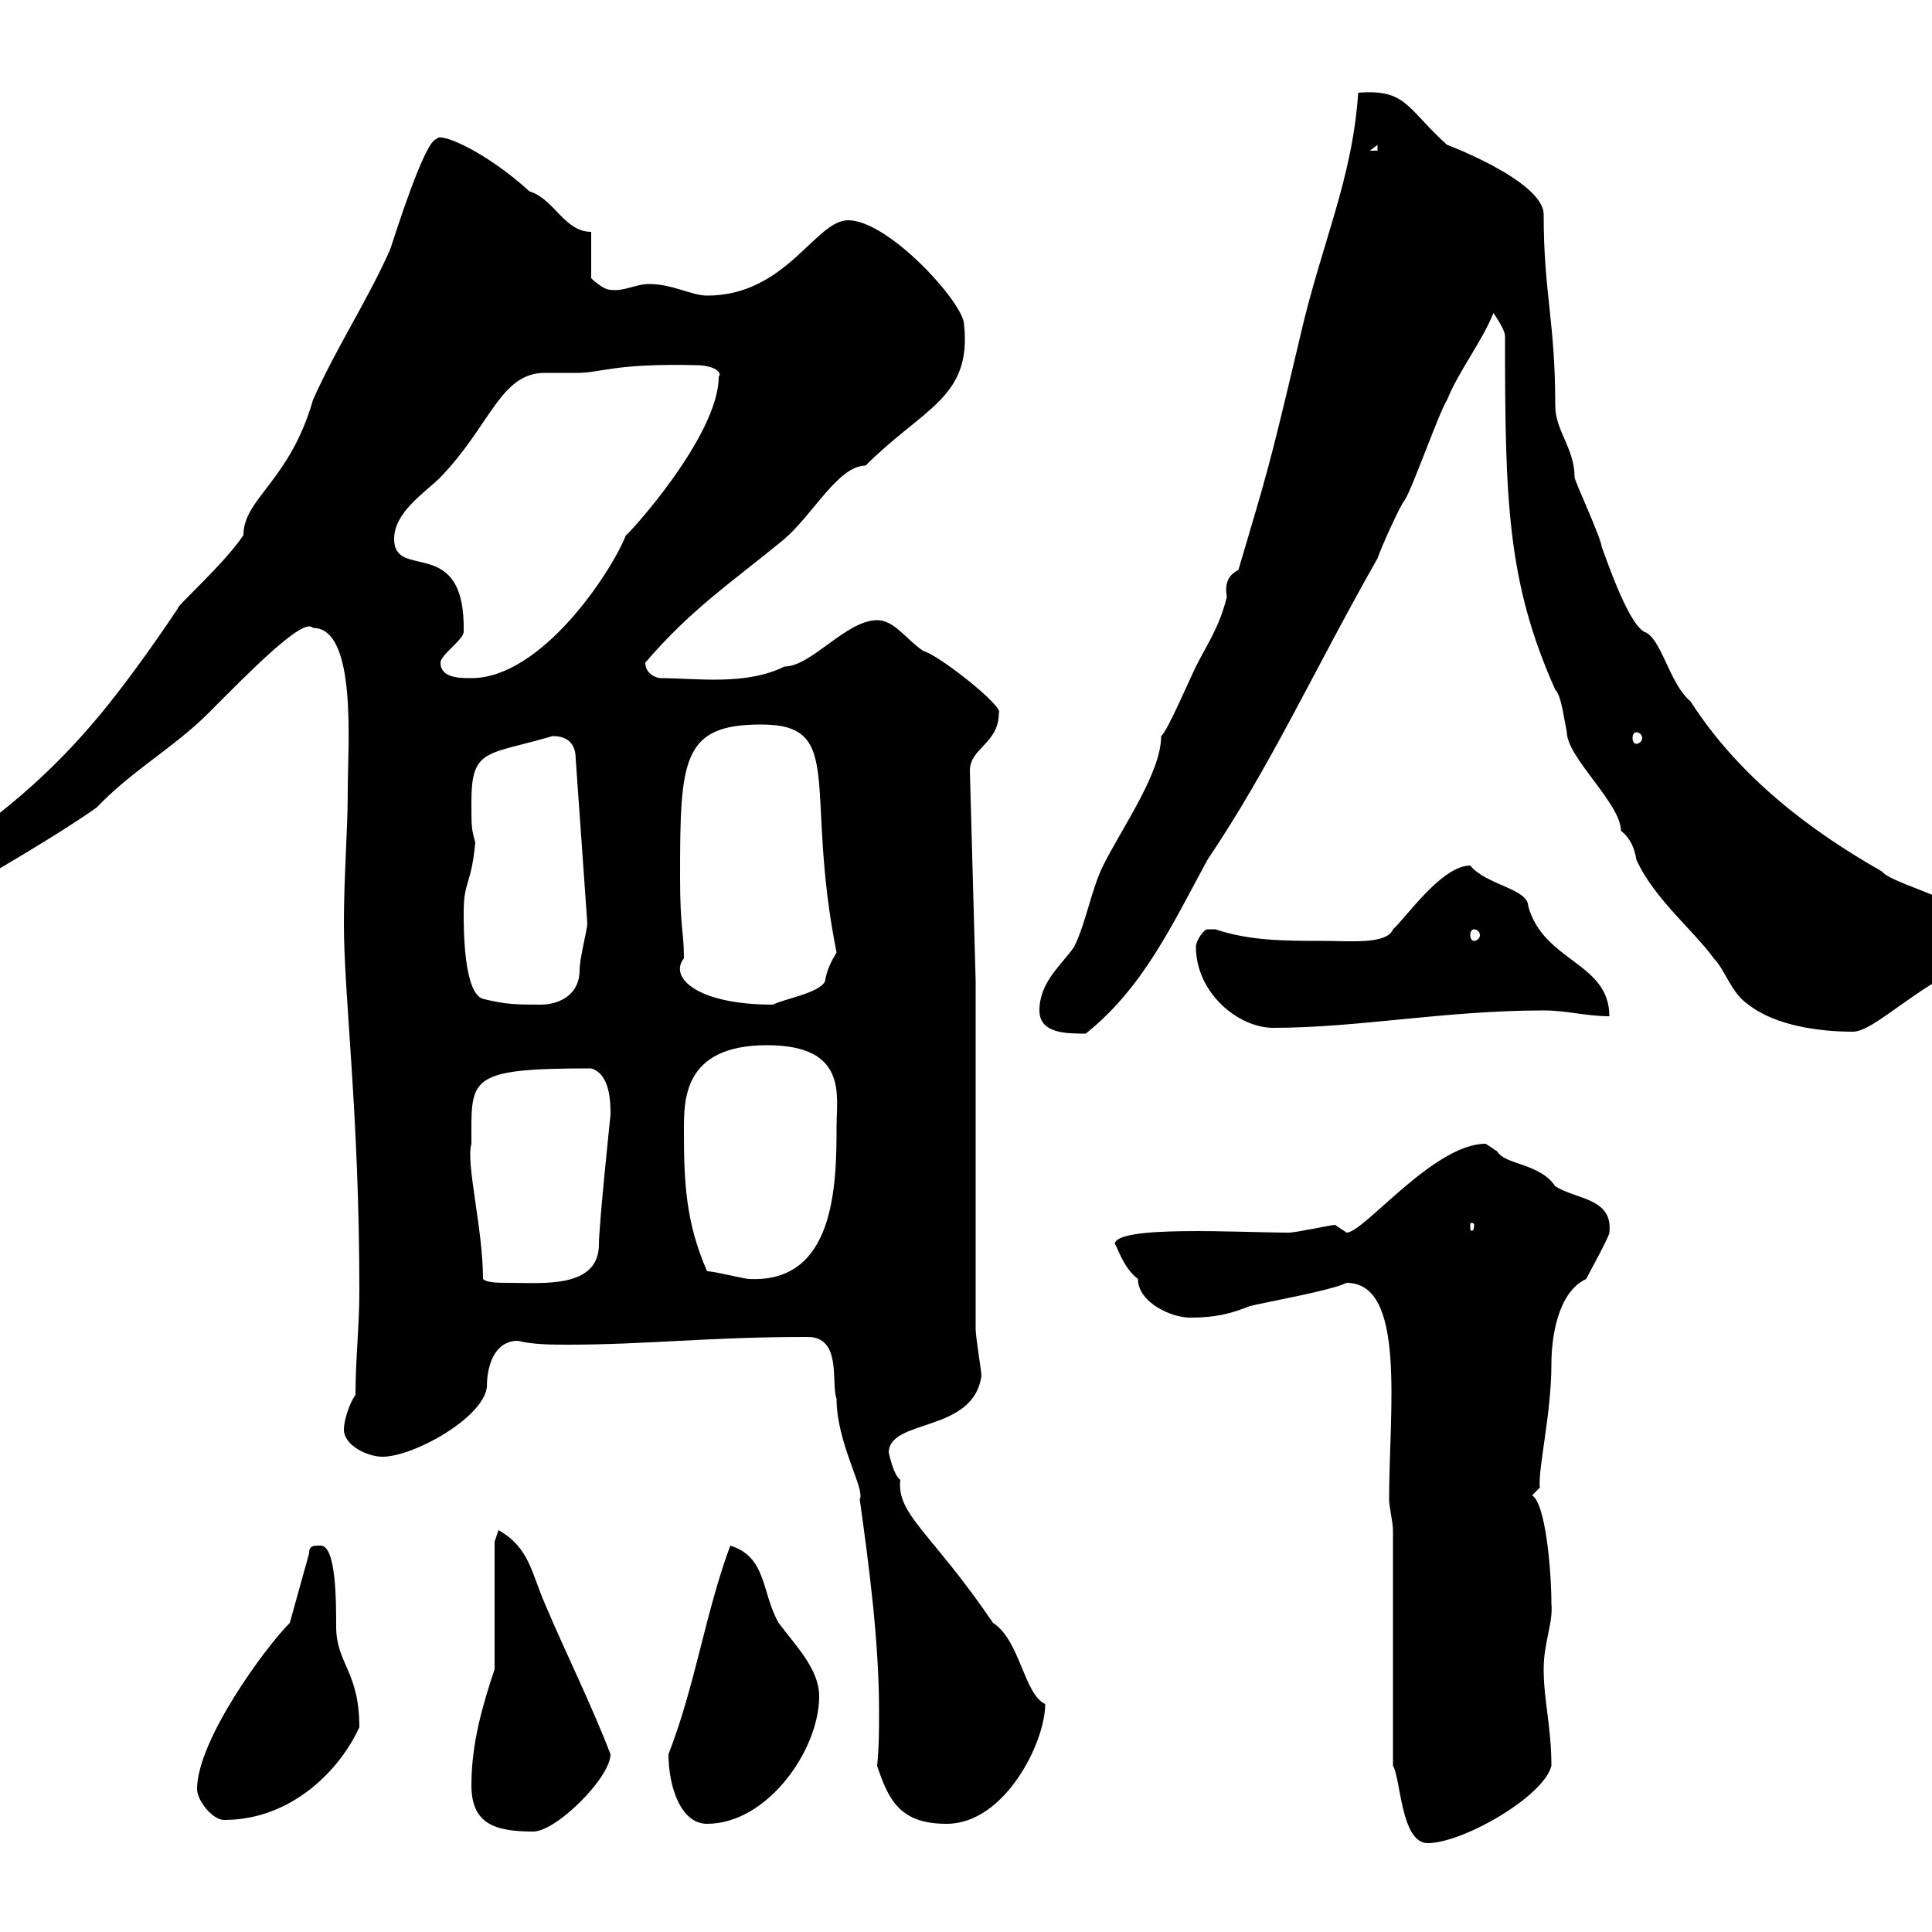 <svg xmlns="http://www.w3.org/2000/svg" xmlns:xlink="http://www.w3.org/1999/xlink" width="300" height="300"><path d="M216.30 237.60L216.30 274.20C217.50 276 217.50 286.20 221.70 286.20C227.10 286.20 239.70 279 240.90 274.20C240.90 268.20 239.70 264 239.70 259.20C239.70 255 241.20 252 240.90 249C240.90 243.90 240 233.40 237.90 232.20L239.10 231C238.80 228 240.90 219.60 240.90 211.80C240.90 207.90 241.80 200.70 246.30 198.60C246.90 197.40 249.90 192 249.90 191.40C250.50 186 244.80 186.30 241.50 184.20C239.10 180.60 233.70 180.90 232.50 178.80C232.50 178.80 230.70 177.60 230.70 177.60C222.60 177.60 211.80 191.40 209.10 191.40C209.10 191.40 207.30 190.20 207.30 190.20C206.70 190.20 201.30 191.40 200.10 191.40C192.60 191.40 173.10 190.20 173.10 193.20C173.40 193.20 174.30 196.80 176.70 198.60C176.70 202.20 181.80 204.60 184.80 204.60C188.70 204.60 191.10 204 194.10 202.80C196.50 202.20 206.70 200.40 209.10 199.20C218.40 199.20 215.70 219 215.70 232.80C215.70 234 216.30 236.40 216.30 237.60ZM73.20 277.20C73.20 283.20 76.80 284.40 82.80 284.40C86.40 284.40 94.80 276 94.80 272.40C91.80 264.60 87.90 256.80 84.60 249C82.50 244.20 82.20 240.30 77.40 237.60L76.80 239.40L76.80 259.20C75 264.60 73.20 270.60 73.20 277.20ZM103.80 272.40C103.80 277.20 105.60 283.20 109.80 283.20C119.10 283.20 127.20 271.80 127.20 263.40C127.20 259.20 123.60 255.60 120.90 252C118.20 247.20 119.10 241.80 113.40 240C109.50 250.50 108 261.60 103.80 272.40ZM136.20 274.20C138 279.60 139.80 283.20 147 283.20C156 283.20 162.30 270.60 162.30 264.60C159 263.10 158.40 254.70 154.20 252C144.60 237.90 139.20 235.20 139.80 229.80C138.60 228.90 138 225.30 138 225.60C138 220.20 151.20 222.60 152.40 213.60C152.40 213 151.50 207.60 151.50 206.40L151.50 152.40L150.60 119.70C150.60 116.10 155.10 115.50 155.10 110.70C156 109.80 145.80 101.70 143.40 101.10C140.70 99.30 138.90 96.30 136.20 96.30C131.40 96.30 126 103.50 121.80 103.50C115.80 106.50 108 105.30 102.60 105.30C102 105.30 100.20 104.70 100.20 102.90C107.40 94.50 113.40 90.60 121.80 83.70C126.30 79.80 130.20 72.30 134.40 72.30C143.40 63.30 150.90 61.80 149.70 50.40C149.70 47.10 138 34.20 131.70 34.20C126.60 34.20 122.10 45.90 109.80 45.90C107.40 45.90 104.40 44.10 100.80 44.10C98.70 44.10 96.90 45.30 94.80 45C93.60 45 91.80 43.20 91.80 43.20L91.80 36C87.60 36 86.10 30.90 82.20 29.70C75.30 23.40 68.10 20.40 67.80 21.60C66 21.60 61.20 36.90 60.60 38.70C57 46.80 52.20 54 48.60 62.10C45 74.70 37.80 77.40 37.80 83.10C34.80 87.60 27.30 94.20 27.60 94.50C24 99.90 18.30 108 13.20 113.70C2.10 126.30-9.30 132.60-6.60 130.80C-7.50 132-12.90 137.10-12 137.10C-12 139.80-10.80 139.80-9 139.80C-8.40 139.80 7.80 130.50 15 125.40C20.40 119.70 27 116.10 32.40 110.70C38.40 104.70 47.10 95.70 48.60 97.50C55.50 97.50 54 115.80 54 122.70C54 129 53.40 135.90 53.40 143.40C53.40 154.80 55.80 172.80 55.80 200.40C55.80 206.10 55.20 210.90 55.20 216.60C54.30 217.80 53.40 220.50 53.40 222C53.40 224.40 57 226.20 59.40 226.20C64.20 226.20 75 220.20 75.60 215.40C75.60 211.50 77.10 208.20 80.40 208.20C82.80 208.80 85.80 208.80 88.20 208.80C100.50 208.80 109.80 207.60 125.40 207.60C130.80 207.60 129 214.80 129.90 217.20C129.90 224.10 134.40 231.30 133.50 232.80C135 243.60 136.50 255 136.50 265.80C136.50 268.80 136.50 271.20 136.20 274.20ZM30.60 277.80C30.60 279.60 33 282.60 34.80 282.60C45.30 282.60 52.80 274.80 55.80 268.20C55.80 259.50 52.20 258.30 52.20 252.60C52.20 248.70 52.20 240 49.80 240C48.60 240 48 240 48 241.20L45 252C41.10 255.90 30.60 270.30 30.60 277.80ZM75 198.60C75 190.80 72.30 180.60 73.20 177.60C73.20 167.40 72.30 165.90 91.80 165.90C94.80 166.80 94.80 171.30 94.80 173.10C94.80 173.10 93 190.20 93 193.20C93 200.10 84.30 199.20 79.20 199.20C77.40 199.20 75.60 199.20 75 198.60ZM109.80 197.40C106.50 189.90 106.20 183.60 106.20 175.80C106.20 171 105.90 162.30 119.10 162.30C131.70 162.30 129.90 170.10 129.90 174.90C129.90 184.20 129.60 199.20 116.40 198.60C115.50 198.60 111 197.40 109.80 197.40ZM228.90 190.20C228.90 191.10 228.60 191.10 228.60 191.10C228.30 191.10 228.30 191.10 228.30 190.20C228.30 189.90 228.30 189.90 228.60 189.90C228.60 189.90 228.90 189.90 228.90 190.20ZM161.40 156.90C161.40 160.50 165.60 160.50 168.60 160.50C177.60 153.30 182.10 143.40 187.50 133.50C197.40 118.80 203.70 104.70 213.90 86.70C214.50 84.90 217.50 78.30 218.10 77.70C219.30 75.90 223.50 63.90 224.70 62.10C226.50 57.60 230.10 53.10 231.90 48.60C232.50 49.50 233.70 51.30 233.70 52.20C233.70 77.70 234 90.30 241.50 107.10C242.40 108 242.70 110.70 243.30 113.70C243.30 117.60 251.70 124.80 251.70 129C253.20 130.20 253.80 131.70 254.10 133.50C256.80 139.50 263.10 144.60 266.10 148.80C267.90 150.60 268.80 154.20 271.50 156C275.70 159.30 282.60 160.20 287.70 160.20C290.40 160.20 294.90 155.70 302.10 151.50C303.90 150.60 311.10 149.70 311.10 147.90C311.10 141 294 137.70 292.20 135.30C281.10 129 270 120.60 262.50 108.90C259.20 106.20 258 99 255.30 98.10C252.60 96.60 249 85.50 248.70 84.90C248.70 83.70 244.50 74.70 244.50 74.10C244.50 69.60 241.50 66.90 241.50 63C241.50 49.80 239.70 45.60 239.70 33.30C239.70 27.90 223.20 21.90 224.70 22.50C218.40 16.80 218.40 13.80 210.90 14.40C210 27.90 205.20 37.80 201.90 52.20C196.80 73.80 196.80 73.20 192.30 88.50C190.50 89.40 190.20 90.90 190.50 92.70C189.30 97.50 187.50 99.90 185.70 103.50C184.80 105.30 181.20 113.70 180.30 114.30C180.30 120 174.30 128.40 171.30 134.40C169.50 138 168.60 143.40 166.80 147C165 149.70 161.40 152.40 161.40 156.90ZM185.70 147C185.70 154.20 192.30 159.60 197.70 159.60C210.90 159.60 224.40 156.90 239.70 156.90C243.30 156.90 246.30 157.80 249.90 157.80C249.90 149.40 239.70 149.40 237.30 140.70C237.30 138 230.70 137.40 228.30 134.40C223.80 134.40 218.10 142.80 216.30 144.30C215.40 146.70 209.40 146.10 205.50 146.10C199.50 146.10 194.10 146.10 188.70 144.30C188.70 144.30 188.70 144.30 187.50 144.30C186.90 144.30 185.70 146.10 185.70 147ZM72 141.60C72 136.80 73.20 137.40 73.80 130.80C73.20 128.70 73.20 128.40 73.20 124.50C73.20 116.10 75.60 117.30 85.80 114.30C88.20 114.30 89.40 115.50 89.40 117.90L91.20 143.40C91.20 144.30 90 148.80 90 150.60C90 154.80 86.40 156 84 156C80.40 156 78.60 156 75 155.10C72 154.20 72 144.30 72 141.60ZM105.60 136.20C105.60 117.90 105.90 112.50 118.20 112.50C131.40 112.50 124.80 122.40 129.90 147.90C129 149.40 128.40 150.60 128.10 152.40C127.20 154.20 121.80 155.10 120 156C108.30 156 103.80 151.80 106.20 148.80C106.20 144.60 105.60 144.30 105.60 136.20ZM228.90 144.30C229.20 144.30 229.80 144.60 229.80 145.20C229.80 145.80 229.20 146.10 228.90 146.10C228.60 146.10 228.30 145.80 228.30 145.20C228.30 144.60 228.60 144.30 228.90 144.30ZM254.10 113.70C254.40 113.70 255 114 255 114.60C255 115.20 254.40 115.50 254.10 115.50C253.80 115.50 253.50 115.20 253.50 114.60C253.50 114 253.80 113.70 254.10 113.70ZM68.40 102.90C68.40 101.70 72 99.30 72 98.10C72.30 82.80 61.20 90.30 61.20 83.70C61.20 79.50 66 76.50 68.40 74.10C76.20 66 77.70 57.90 84.60 57.90C86.10 57.90 87.90 57.90 89.70 57.90C93.30 57.90 95.40 56.40 108 56.70C111 56.70 112.20 57.90 111.60 58.50C111.60 67.80 97.20 83.40 97.20 83.10C94.80 89.10 84 105.30 73.20 105.30C71.40 105.30 68.40 105.30 68.40 102.90ZM213.90 22.50L213.90 23.40L212.70 23.40Z"/></svg>